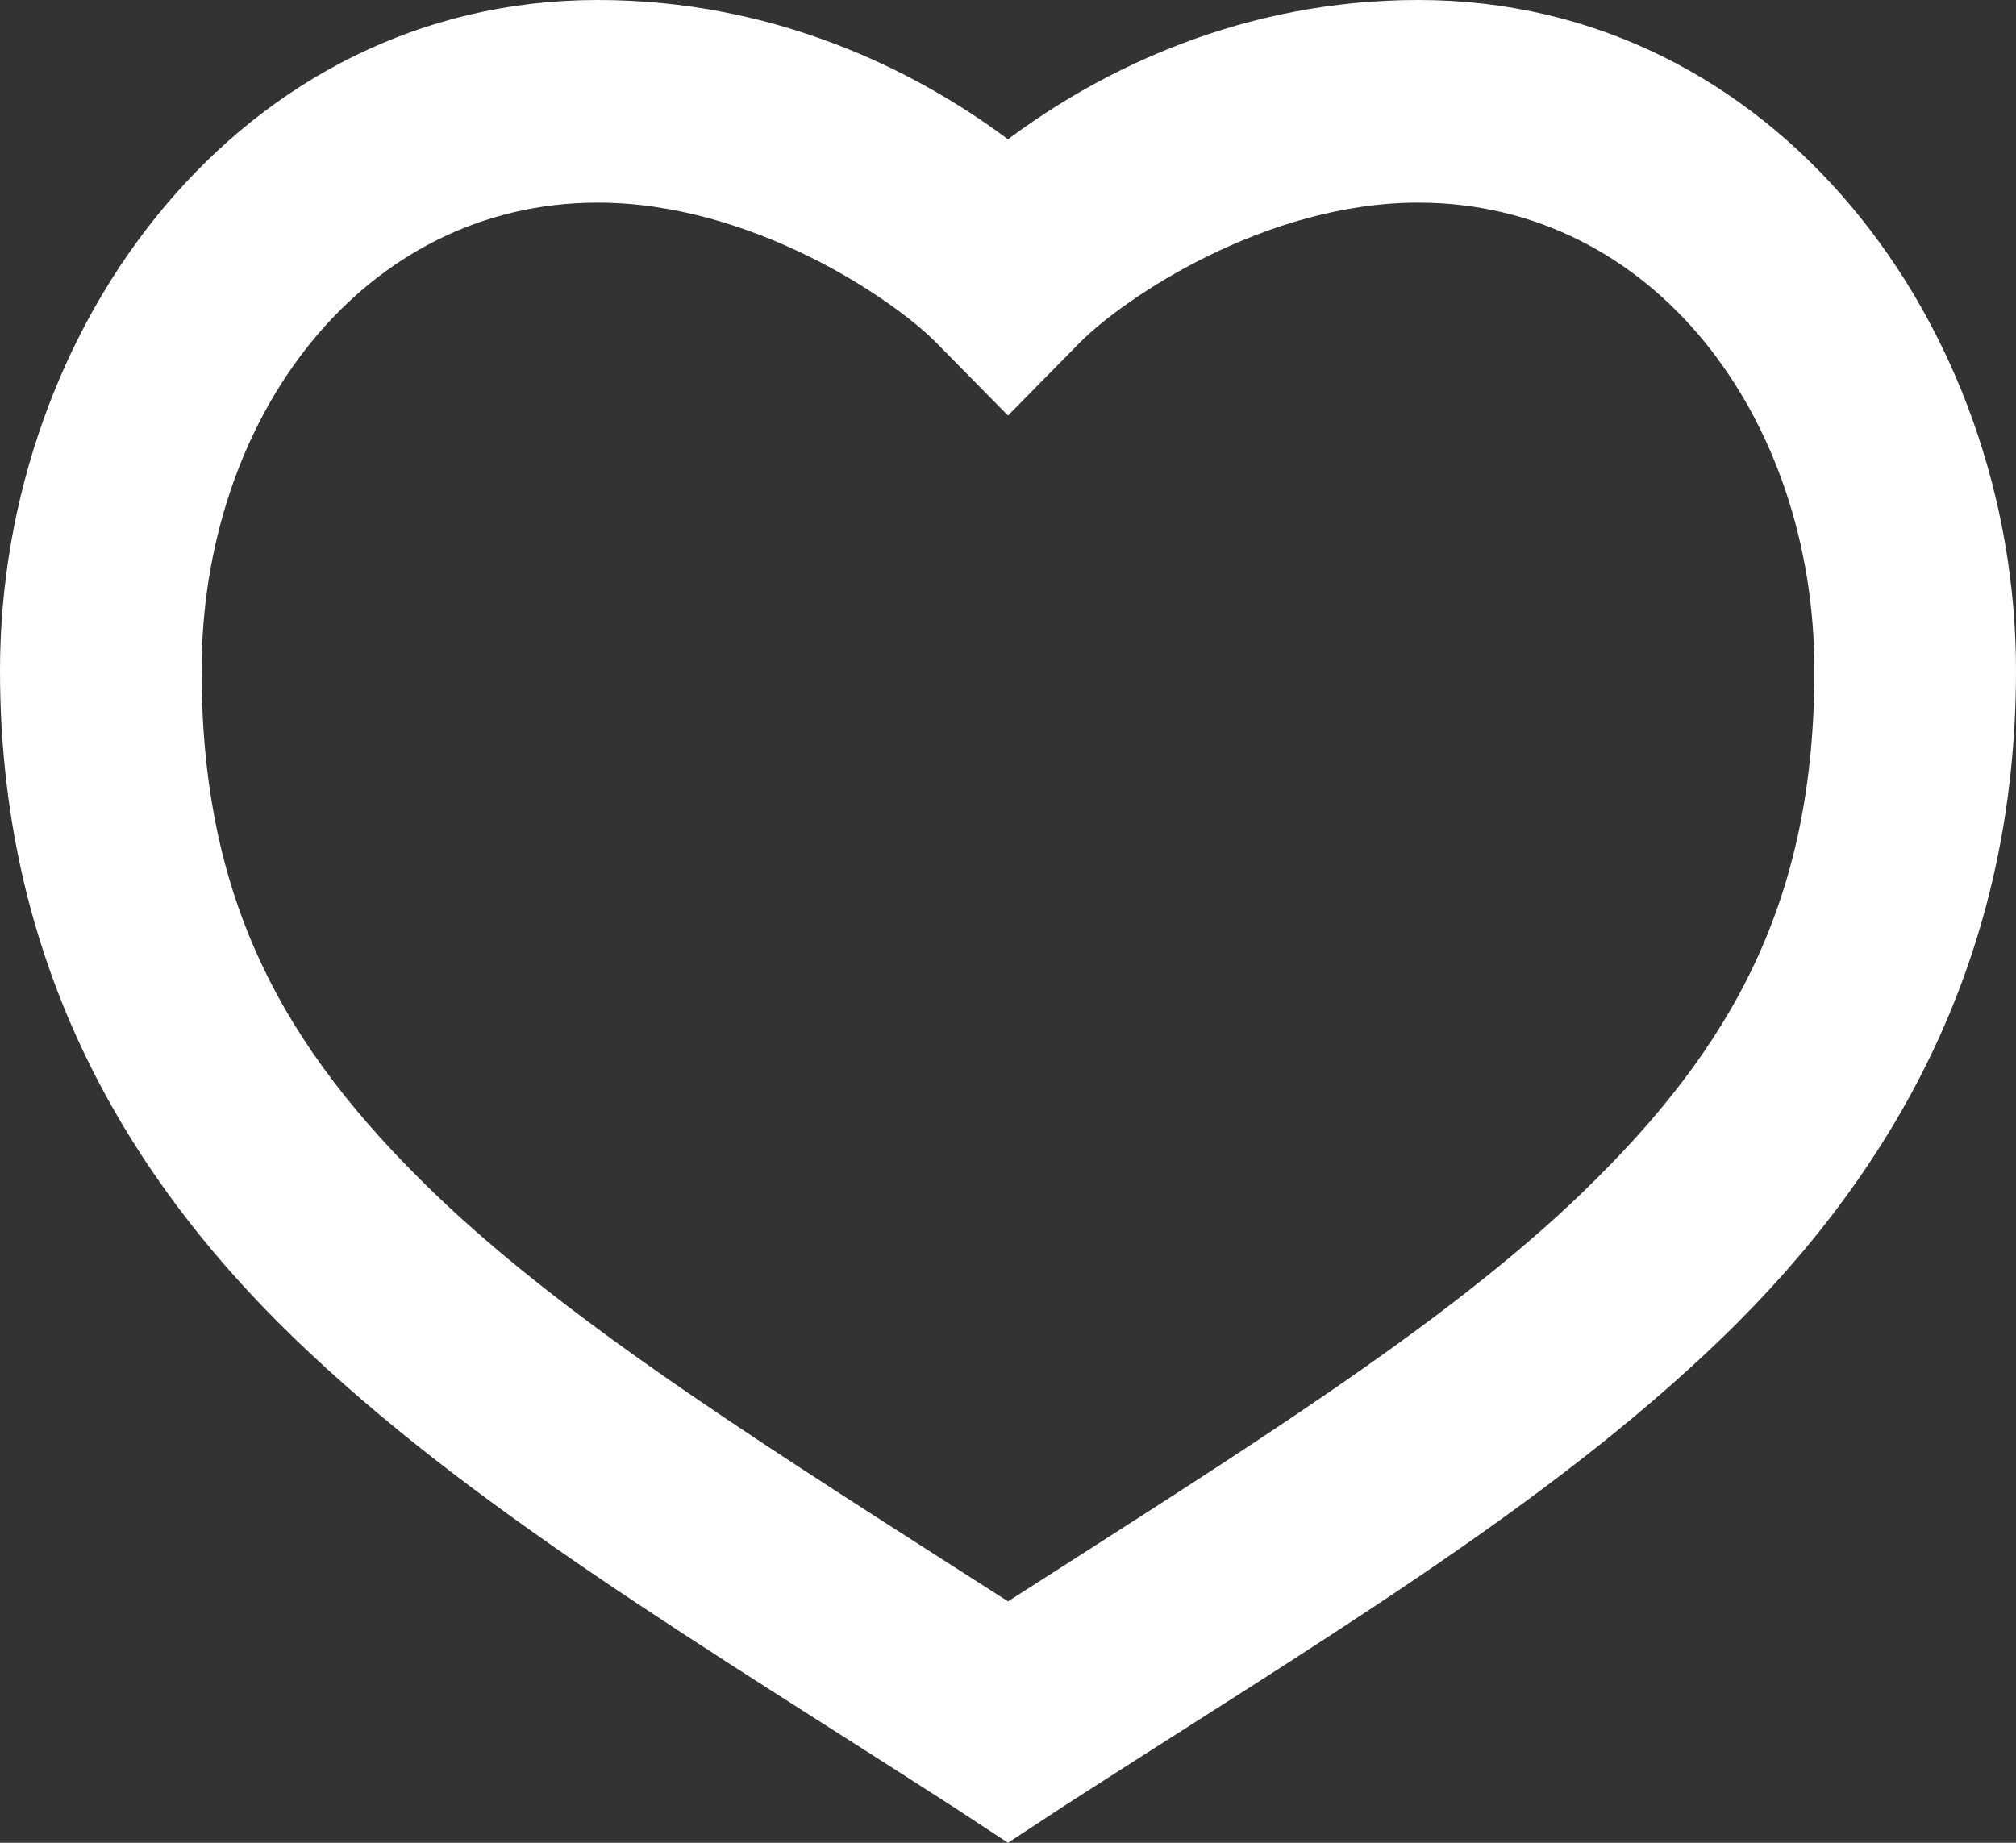 <svg width="35" height="32" viewBox="0 0 35 32" fill="none" xmlns="http://www.w3.org/2000/svg">
<rect x="0" y="0" width="35" height="32" fill="#333333" stroke="none"/>
<path d="M10.377 0C4.176 0 0 5.664 0 11.643C0 16.546 2.042 20.272 5.1 23.23C8.157 26.188 12.17 28.549 16.557 31.381L17.5 32L18.443 31.381C22.83 28.549 26.843 26.188 29.9 23.23C32.958 20.272 35 16.546 35 11.643C35 5.664 30.824 0 24.623 0C21.574 0 19.127 1.203 17.5 2.419C15.873 1.203 13.426 0 10.377 0ZM10.377 3.519C13.035 3.519 15.489 5.176 16.256 5.952L17.5 7.216L18.744 5.952C19.511 5.176 21.965 3.519 24.623 3.519C28.699 3.519 31.5 7.25 31.5 11.643C31.5 15.629 30.089 18.178 27.48 20.701C25.073 23.03 21.52 25.229 17.5 27.808C13.48 25.229 9.927 23.03 7.52 20.701C4.911 18.178 3.5 15.629 3.5 11.643C3.5 7.25 6.301 3.519 10.377 3.519Z" fill="white"/>
</svg>
